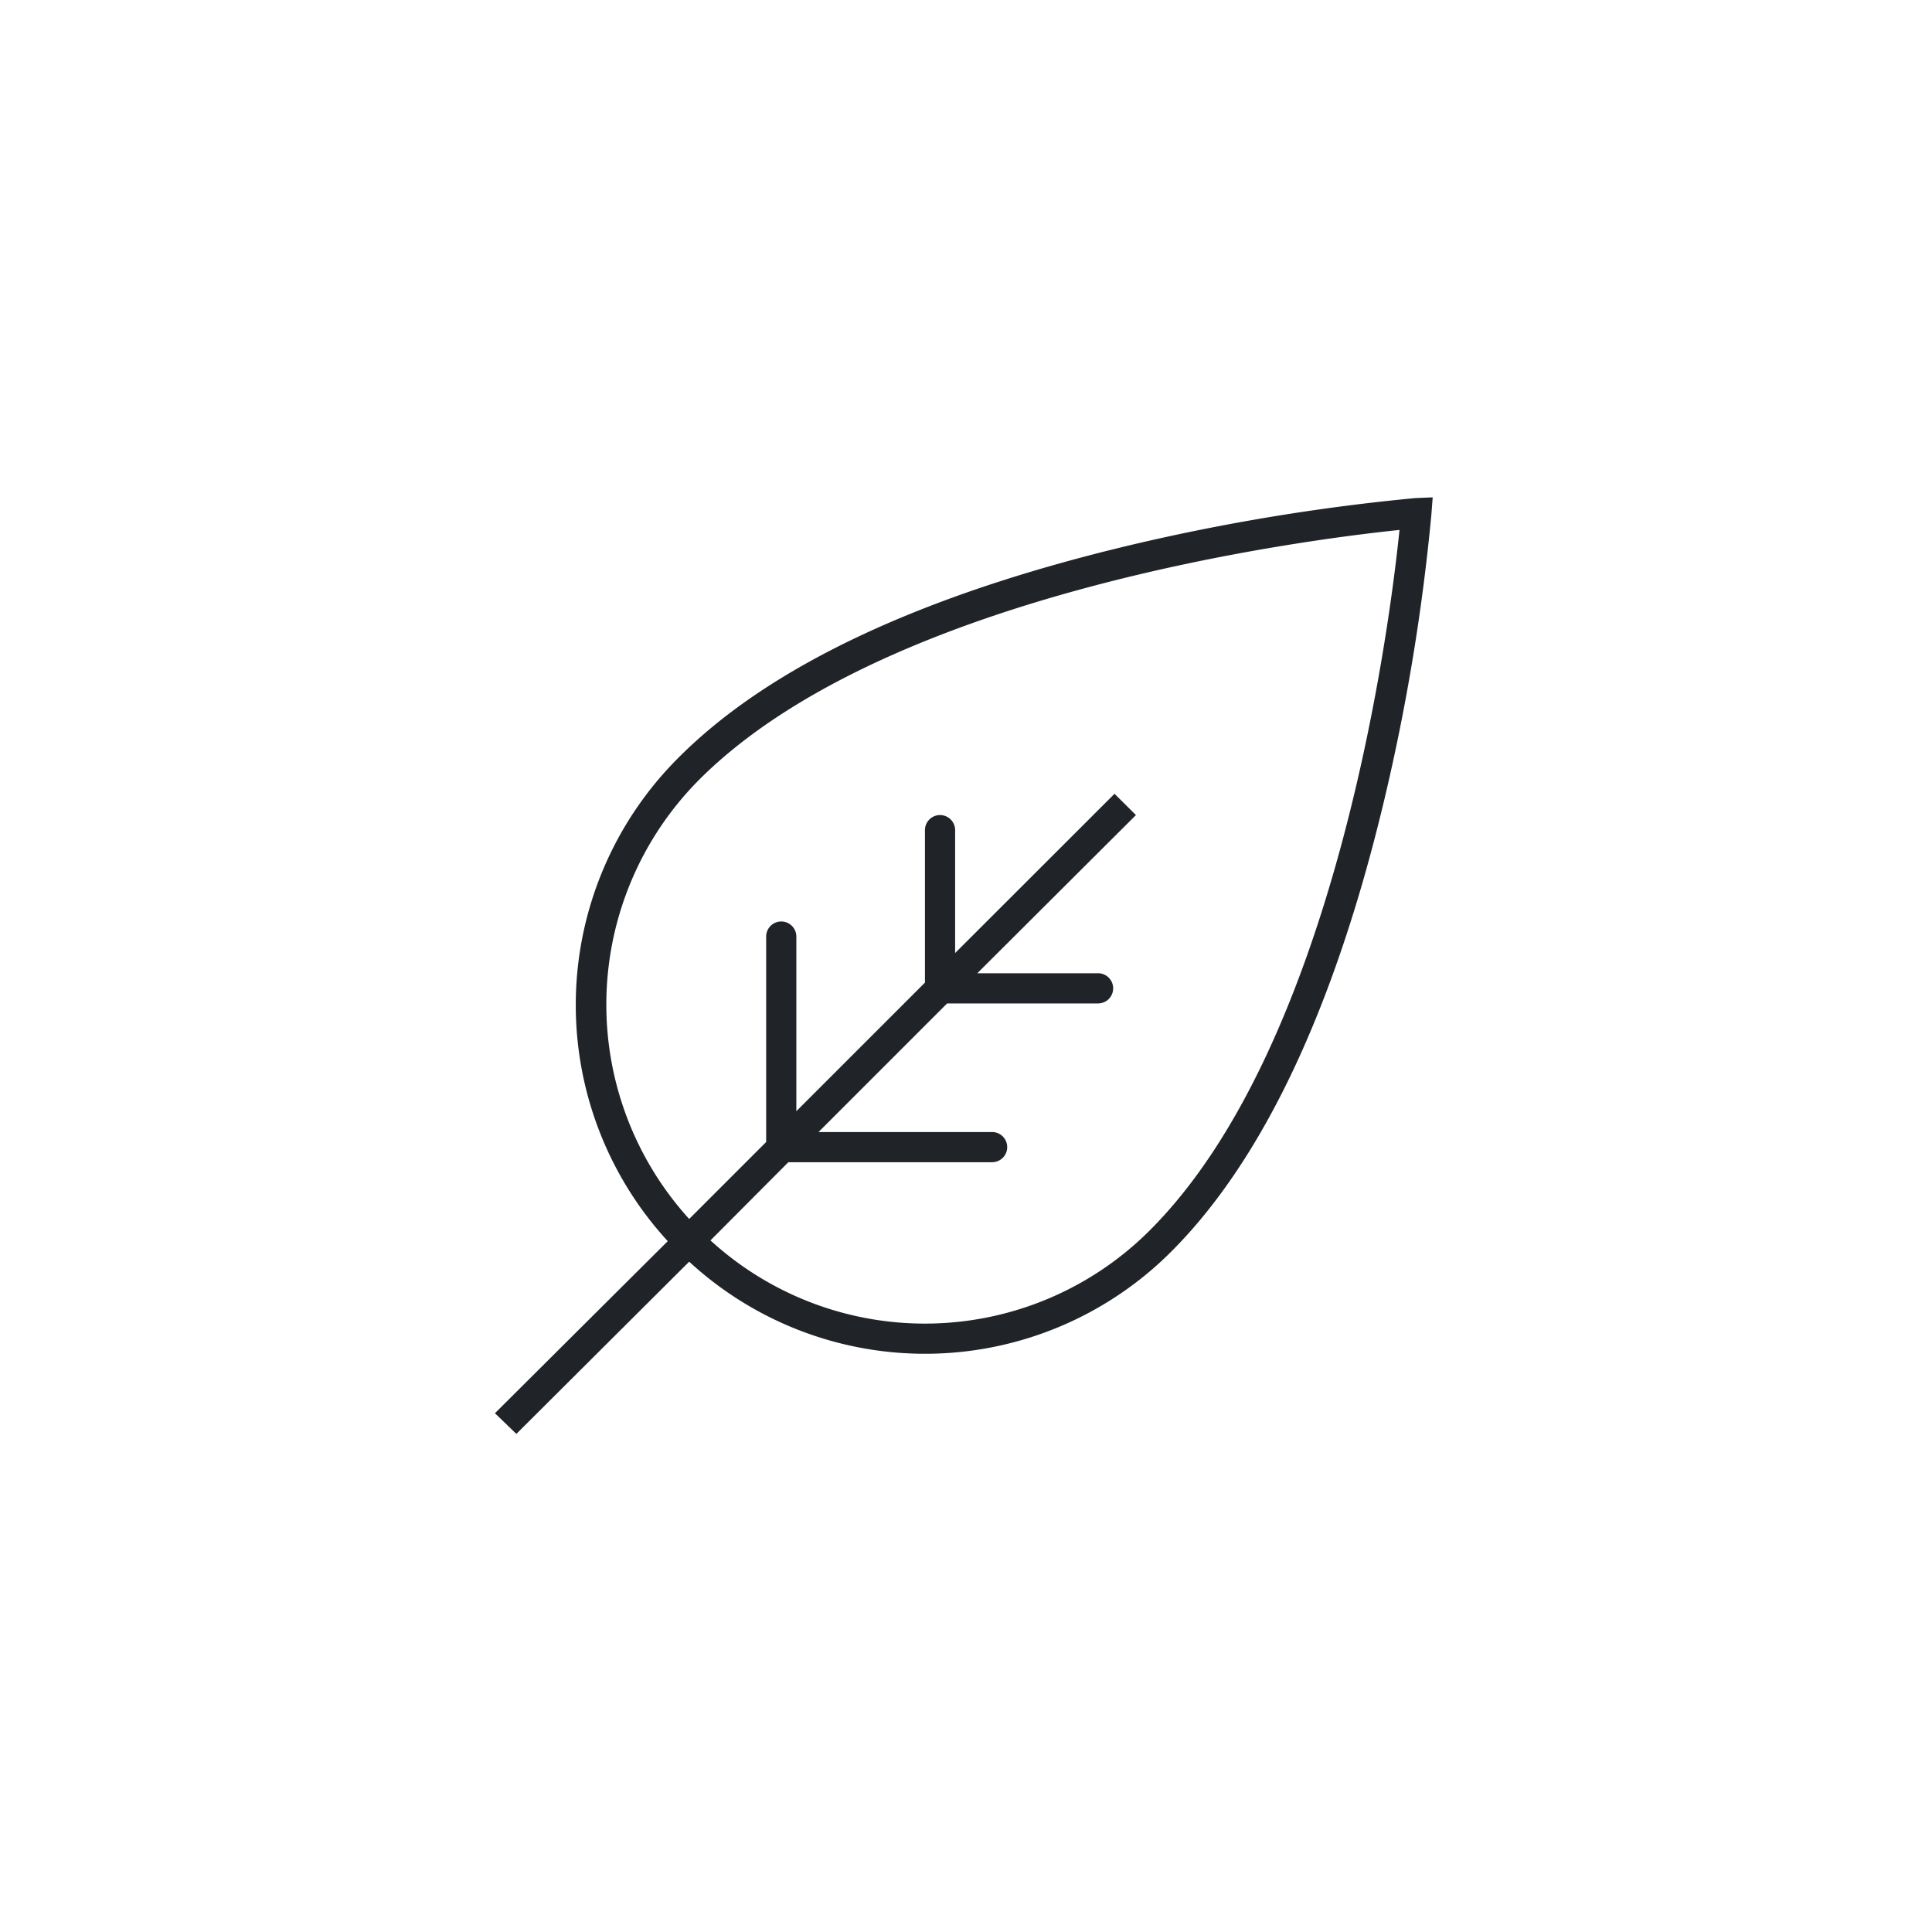 <svg id="FLÄCHEN_Weiss" data-name="FLÄCHEN Weiss" xmlns="http://www.w3.org/2000/svg" viewBox="0 0 128 128"><defs><style>.cls-1{fill:#202429;}</style></defs><path class="cls-1" d="M91.71,53a137,137,0,0,0,3.12-18.88l.09-1.17L93.76,33a138.55,138.55,0,0,0-18.89,3.12c-13.8,3.29-23.88,8-29.95,14.11a23.13,23.13,0,0,0-.68,32L32.79,93.63,34.21,95,45.66,83.59a23.05,23.05,0,0,0,31.94-.67C83.68,76.84,88.43,66.76,91.71,53ZM76.19,81.5a21.06,21.06,0,0,1-29.12.68L52.23,77h13.5a1,1,0,0,0,0-2H54.23l8.52-8.52h10a1,1,0,1,0,0-2h-8L75.26,54l-1.42-1.41L63.28,63.14V55a1,1,0,1,0-2,0v10.1l-8.52,8.52V62.05a1,1,0,0,0-2,0V75.66l-5.1,5.1a21.12,21.12,0,0,1,.67-29.11C58.74,39.24,86.64,35.74,92.72,35.11,92.1,41.2,88.6,69.09,76.19,81.5Z"/></svg>